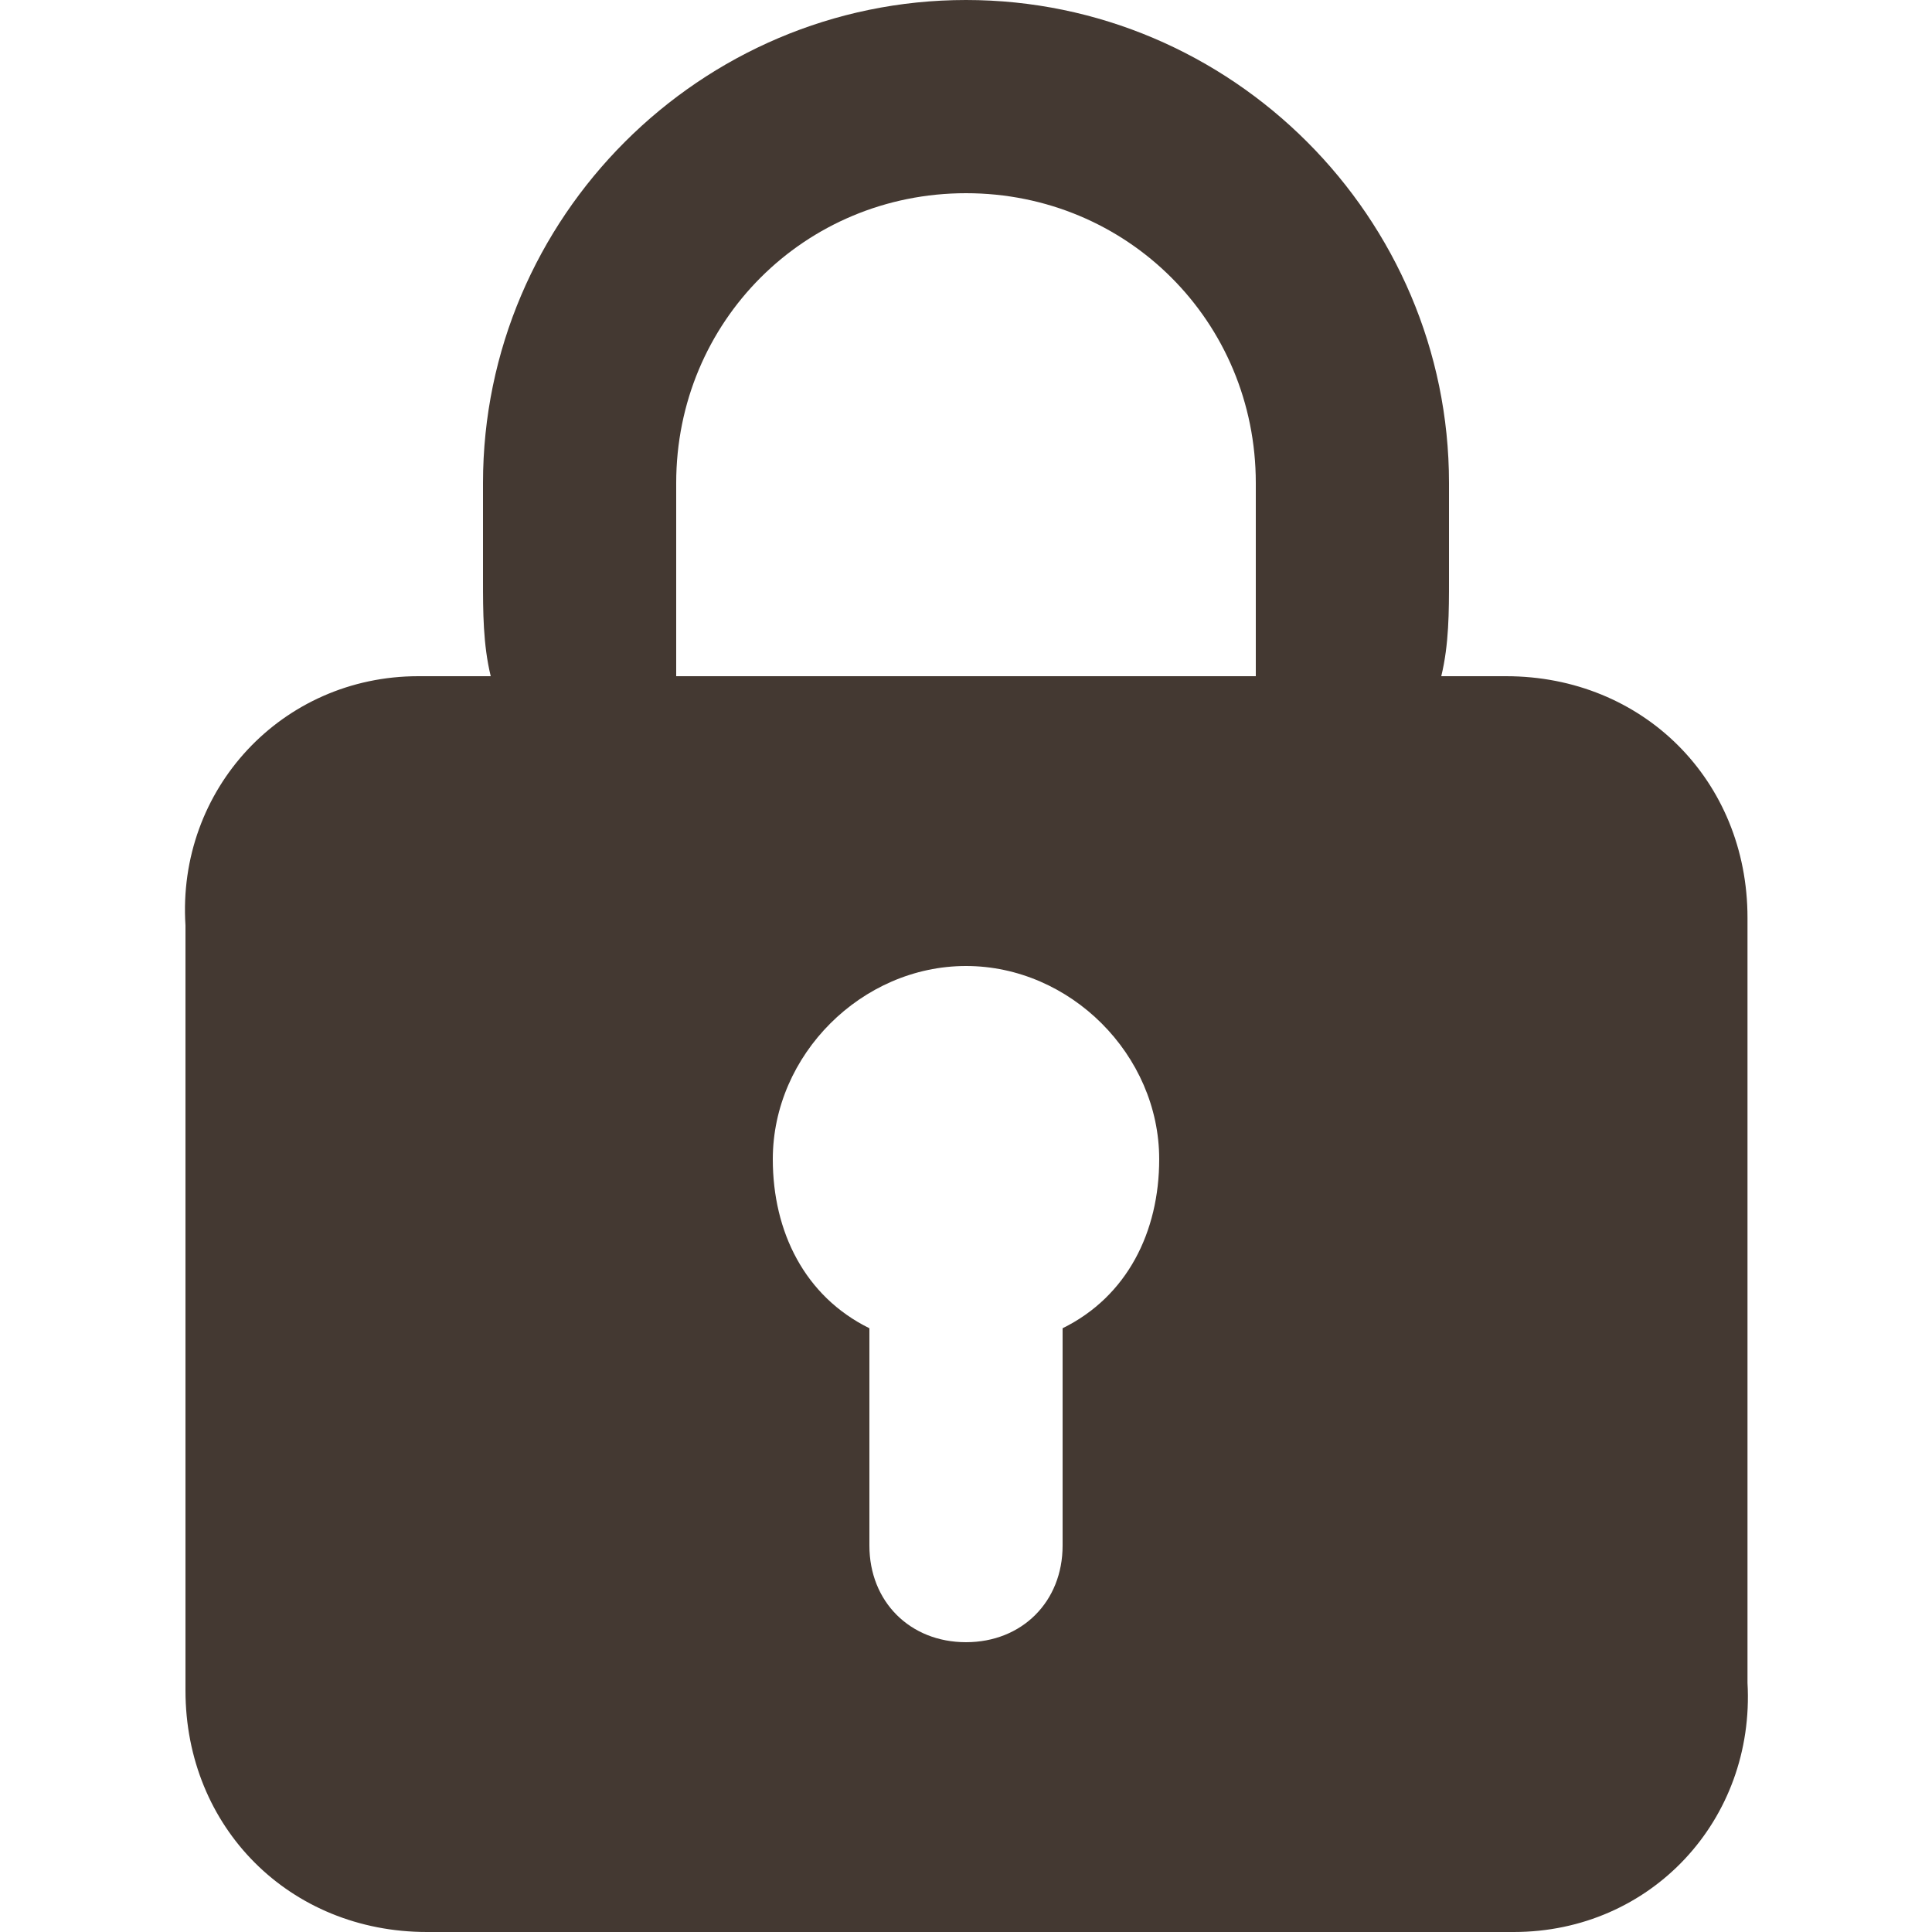 <?xml version="1.0" encoding="utf-8"?>
<!-- Generator: Adobe Illustrator 24.0.0, SVG Export Plug-In . SVG Version: 6.00 Build 0)  -->
<svg version="1.1" id="图层_1" xmlns="http://www.w3.org/2000/svg" xmlns:xlink="http://www.w3.org/1999/xlink" x="0px" y="0px"
	 viewBox="0 0 200 200" style="enable-background:new 0 0 200 200;" xml:space="preserve">
<style type="text/css">
	.st0{fill:#443932;}
</style>
<path class="st0" d="M155,200H44.2c-14.2,0-25-10.8-25-25V95.8C18.3,81.7,29.2,70,43.3,70h7.5C50,66.7,50,63.3,50,60V50
	c0-27.5,22.5-50,50-50s50,22.5,50,50v10c0,3.3,0,6.7-0.8,10h6.7c14.2,0,25,10.8,25,25v79.2c0.8,14.2-10,25.8-24.2,25.8H155z
	 M90,137.5V160c0,5.8,4.2,10,10,10c5.8,0,10-4.2,10-10v-22.5c6.7-3.3,10-10,10-17.5c0-10.8-9.2-20-20-20s-20,9.2-20,20
	C80,127.5,83.3,134.2,90,137.5z M130,50c0-16.7-13.3-30-30-30S70,33.3,70,50v20h60V50z"/>
</svg>

